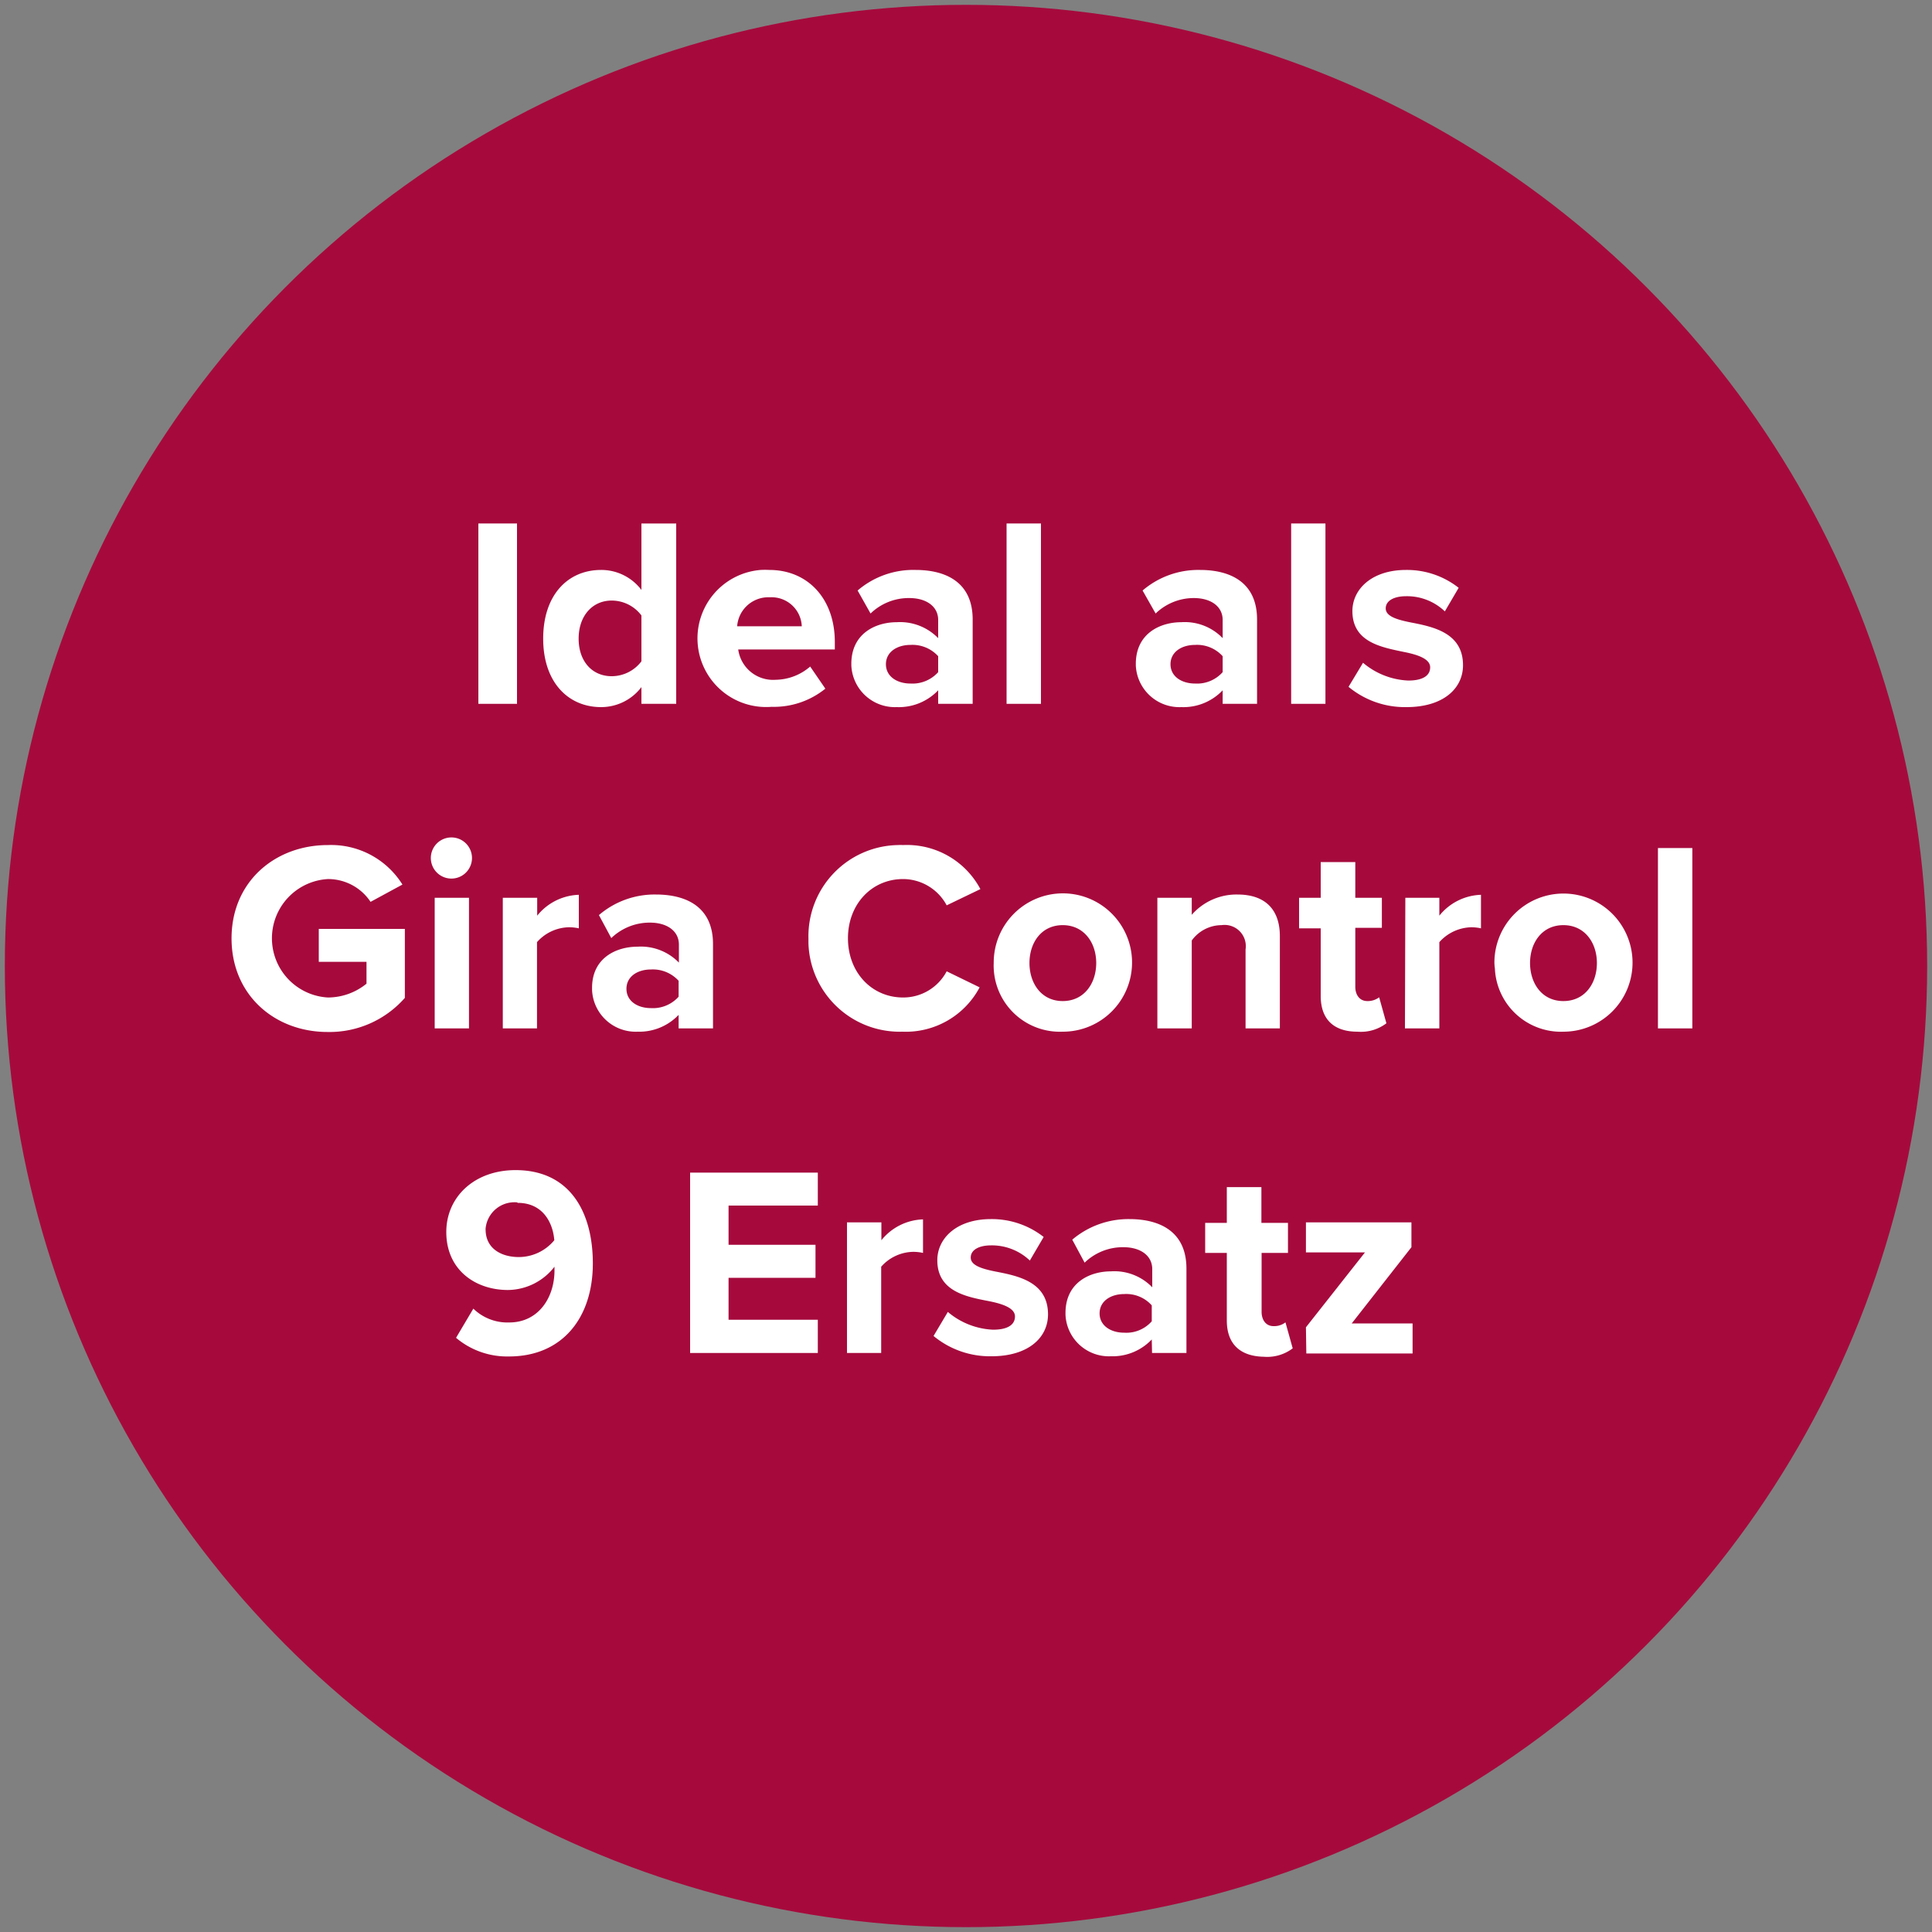 <svg id="Ebene_1" data-name="Ebene 1" xmlns="http://www.w3.org/2000/svg" viewBox="0 0 200 200"><rect x="0" y="0" width="200" height="200" fill="#808080" stroke="none"/><circle cx="100" cy="100" r="99.5" fill="#a60a3d"/><path d="M49.52,54.19h4V72.86h-4Z" fill="#fff"/><path d="M66.4,71.13a5.24,5.24,0,0,1-4.17,2.07c-3.42,0-6-2.58-6-7.09s2.54-7.11,6-7.11a5.21,5.21,0,0,1,4.17,2.07V54.19H70V72.86H66.4Zm0-7.42a3.86,3.86,0,0,0-3.08-1.54c-2,0-3.42,1.59-3.42,3.94S61.3,70,63.32,70a3.86,3.86,0,0,0,3.08-1.54Z" fill="#fff"/><path d="M79.64,59c4,0,6.78,3,6.78,7.45v.78h-10a3.64,3.64,0,0,0,3.89,3.14A5.56,5.56,0,0,0,83.87,69l1.57,2.29a8.47,8.47,0,0,1-5.57,1.88A7.1,7.1,0,1,1,78.75,59,8.77,8.77,0,0,1,79.64,59Zm-3.33,5.83H83a3.13,3.13,0,0,0-3.27-3h-.07A3.24,3.24,0,0,0,76.31,64.83Z" fill="#fff"/><path d="M97.12,71.46a5.63,5.63,0,0,1-4.29,1.74,4.52,4.52,0,0,1-4.7-4.32v-.16c0-3.17,2.55-4.31,4.7-4.31a5.51,5.51,0,0,1,4.29,1.65V64.18c0-1.37-1.18-2.27-3-2.27a5.68,5.68,0,0,0-4,1.6l-1.34-2.38a8.84,8.84,0,0,1,6-2.13c3.08,0,5.91,1.23,5.91,5.13v8.73H97.12Zm0-3.53a3.6,3.6,0,0,0-2.86-1.17c-1.4,0-2.55.73-2.55,2s1.15,2,2.55,2a3.57,3.57,0,0,0,2.86-1.18Z" fill="#fff"/><path d="M104.2,54.19h3.56V72.86H104.2Z" fill="#fff"/><path d="M126.57,71.46a5.61,5.61,0,0,1-4.28,1.74,4.52,4.52,0,0,1-4.71-4.31v-.17c0-3.17,2.55-4.31,4.71-4.31a5.45,5.45,0,0,1,4.28,1.65V64.18c0-1.37-1.17-2.27-3-2.27a5.69,5.69,0,0,0-3.94,1.6l-1.35-2.38A8.86,8.86,0,0,1,124.22,59c3.08,0,5.91,1.23,5.91,5.13v8.73h-3.56Zm0-3.53a3.57,3.57,0,0,0-2.85-1.17c-1.4,0-2.55.73-2.55,2s1.15,2,2.55,2a3.55,3.55,0,0,0,2.85-1.18Z" fill="#fff"/><path d="M133.66,54.19h3.55V72.86h-3.55Z" fill="#fff"/><path d="M141.1,68.61a7.75,7.75,0,0,0,4.68,1.84c1.54,0,2.27-.53,2.27-1.37s-1.18-1.29-2.72-1.59C143,67,140,66.48,140,63.26,140,61,142,59,145.56,59A8.65,8.65,0,0,1,151,60.85l-1.43,2.44a5.67,5.67,0,0,0-4-1.57c-1.28,0-2.12.47-2.12,1.26s1.06,1.15,2.57,1.45c2.33.45,5.43,1.07,5.43,4.43,0,2.46-2.1,4.34-5.85,4.34a9.15,9.15,0,0,1-6-2.1Z" fill="#fff"/><path d="M33.94,87.48a8.7,8.7,0,0,1,7.72,4.09l-3.3,1.79A5.27,5.27,0,0,0,33.94,91a6.14,6.14,0,0,0,0,12.26,6.34,6.34,0,0,0,4-1.43V99.57H33V96.16h8.91v7.14a10.37,10.37,0,0,1-8,3.53c-5.46,0-9.94-3.81-9.94-9.69S28.48,87.48,33.94,87.48Z" fill="#fff"/><path d="M44.6,88.82a2.13,2.13,0,0,1,4.26,0h0a2.13,2.13,0,0,1-4.26,0Zm.4,4.12h3.55v13.52H45Z" fill="#fff"/><path d="M52.05,92.94h3.56v1.85a5.76,5.76,0,0,1,4.31-2.16V96.1a4.79,4.79,0,0,0-1-.11,4.52,4.52,0,0,0-3.33,1.54v8.93H52.05Z" fill="#fff"/><path d="M70.25,105.06A5.62,5.62,0,0,1,66,106.8a4.52,4.52,0,0,1-4.71-4.31v-.17C61.26,99.15,63.81,98,66,98a5.49,5.49,0,0,1,4.28,1.65V97.78c0-1.37-1.18-2.27-3-2.27a5.73,5.73,0,0,0-4,1.6L62,94.73a8.85,8.85,0,0,1,5.9-2.13c3.08,0,5.91,1.23,5.91,5.13v8.73H70.25Zm0-3.53a3.6,3.6,0,0,0-2.86-1.17c-1.4,0-2.54.73-2.54,2s1.14,2,2.54,2a3.57,3.57,0,0,0,2.86-1.18Z" fill="#fff"/><path d="M83.69,97.14a9.44,9.44,0,0,1,9.23-9.66,5.42,5.42,0,0,1,.57,0,8.61,8.61,0,0,1,8,4.56L98,93.72A5.13,5.13,0,0,0,93.49,91c-3.25,0-5.71,2.6-5.71,6.13s2.46,6.13,5.71,6.13A5.08,5.08,0,0,0,98,100.55l3.41,1.66a8.65,8.65,0,0,1-8,4.59,9.45,9.45,0,0,1-9.72-9.17Z" fill="#fff"/><path d="M102.87,99.69a7.16,7.16,0,1,1,7.21,7.11H110a6.85,6.85,0,0,1-7.13-6.56A5,5,0,0,1,102.87,99.69Zm10.61,0c0-2.1-1.26-3.92-3.47-3.92s-3.44,1.82-3.44,3.92,1.23,3.94,3.44,3.94S113.48,101.81,113.48,99.69Z" fill="#fff"/><path d="M128.94,98.29a2.2,2.2,0,0,0-2.49-2.52,3.83,3.83,0,0,0-3.08,1.59v9.1h-3.56V92.94h3.56V94.7a6.15,6.15,0,0,1,4.73-2.1c3,0,4.39,1.68,4.39,4.31v9.55h-3.55Z" fill="#fff"/><path d="M136.72,103.1v-7h-2.24V92.94h2.24v-3.7h3.58v3.7h2.75v3.11H140.3v6.1c0,.84.45,1.48,1.24,1.48a1.94,1.94,0,0,0,1.23-.39l.75,2.69a4.37,4.37,0,0,1-3,.87C138.06,106.8,136.72,105.51,136.72,103.1Z" fill="#fff"/><path d="M145.48,92.94H149v1.85a5.76,5.76,0,0,1,4.31-2.16V96.1a4.79,4.79,0,0,0-1-.11A4.57,4.57,0,0,0,149,97.53v8.93h-3.56Z" fill="#fff"/><path d="M154.7,99.69a7.15,7.15,0,1,1,7.19,7.11h0a6.85,6.85,0,0,1-7.14-6.55A5.23,5.23,0,0,1,154.7,99.69Zm10.61,0c0-2.1-1.26-3.92-3.47-3.92s-3.45,1.82-3.45,3.92,1.23,3.94,3.45,3.94S165.31,101.81,165.31,99.69Z" fill="#fff"/><path d="M171.63,87.79h3.56v18.67h-3.56Z" fill="#fff"/><path d="M49,135.47a5.05,5.05,0,0,0,3.72,1.43c3,0,4.68-2.55,4.68-5.38v-.39a6.16,6.16,0,0,1-4.82,2.41c-3.36,0-6.38-2.07-6.38-6,0-3.64,2.91-6.41,7.17-6.41,5.65,0,8,4.37,8,9.66,0,5.63-3.16,9.63-8.68,9.63a8.19,8.19,0,0,1-5.48-1.93Zm4.54-11a3,3,0,0,0-3.27,2.7.34.34,0,0,0,0,.1c0,2,1.65,2.86,3.44,2.86a4.78,4.78,0,0,0,3.67-1.74c-.13-1.74-1.13-3.87-3.79-3.87Z" fill="#fff"/><path d="M71.44,121.39H84.66v3.41H75.42v4.06h9v3.42h-9v4.34h9.24v3.44H71.44Z" fill="#fff"/><path d="M87.68,126.54h3.56v1.85a5.76,5.76,0,0,1,4.31-2.16v3.47a4.79,4.79,0,0,0-1-.11,4.52,4.52,0,0,0-3.33,1.54v8.93H87.68Z" fill="#fff"/><path d="M98.12,135.81a7.75,7.75,0,0,0,4.68,1.84c1.54,0,2.27-.53,2.27-1.37s-1.18-1.29-2.72-1.59c-2.32-.45-5.32-1-5.32-4.23,0-2.27,2-4.26,5.55-4.26a8.71,8.71,0,0,1,5.46,1.85l-1.43,2.44a5.72,5.72,0,0,0-4-1.57c-1.28,0-2.12.47-2.12,1.26s1.06,1.15,2.57,1.45c2.33.45,5.43,1.07,5.43,4.43,0,2.46-2.1,4.34-5.85,4.34a9.16,9.16,0,0,1-6-2.1Z" fill="#fff"/><path d="M119.23,138.66A5.59,5.59,0,0,1,115,140.4a4.5,4.5,0,0,1-4.7-4.3v-.18c0-3.17,2.54-4.31,4.7-4.31a5.45,5.45,0,0,1,4.28,1.65v-1.88c0-1.37-1.17-2.27-3-2.27a5.68,5.68,0,0,0-4,1.6L111,128.33a9,9,0,0,1,5.91-2.13c3.08,0,5.91,1.23,5.91,5.13v8.73h-3.56Zm0-3.53a3.54,3.54,0,0,0-2.85-1.17c-1.4,0-2.55.73-2.55,2s1.15,2,2.55,2a3.51,3.51,0,0,0,2.85-1.18Z" fill="#fff"/><path d="M127,136.7v-7h-2.24v-3.11H127v-3.7h3.58v3.7h2.75v3.11H130.6v6.1c0,.84.45,1.48,1.23,1.48a1.91,1.91,0,0,0,1.24-.39l.75,2.69a4.37,4.37,0,0,1-3,.87C128.36,140.4,127,139.11,127,136.7Z" fill="#fff"/><path d="M135.19,137.4l6.11-7.75h-6.11v-3.11h10.92v2.57L139.93,137h6.3v3.11h-11Z" fill="#fff"/></svg>